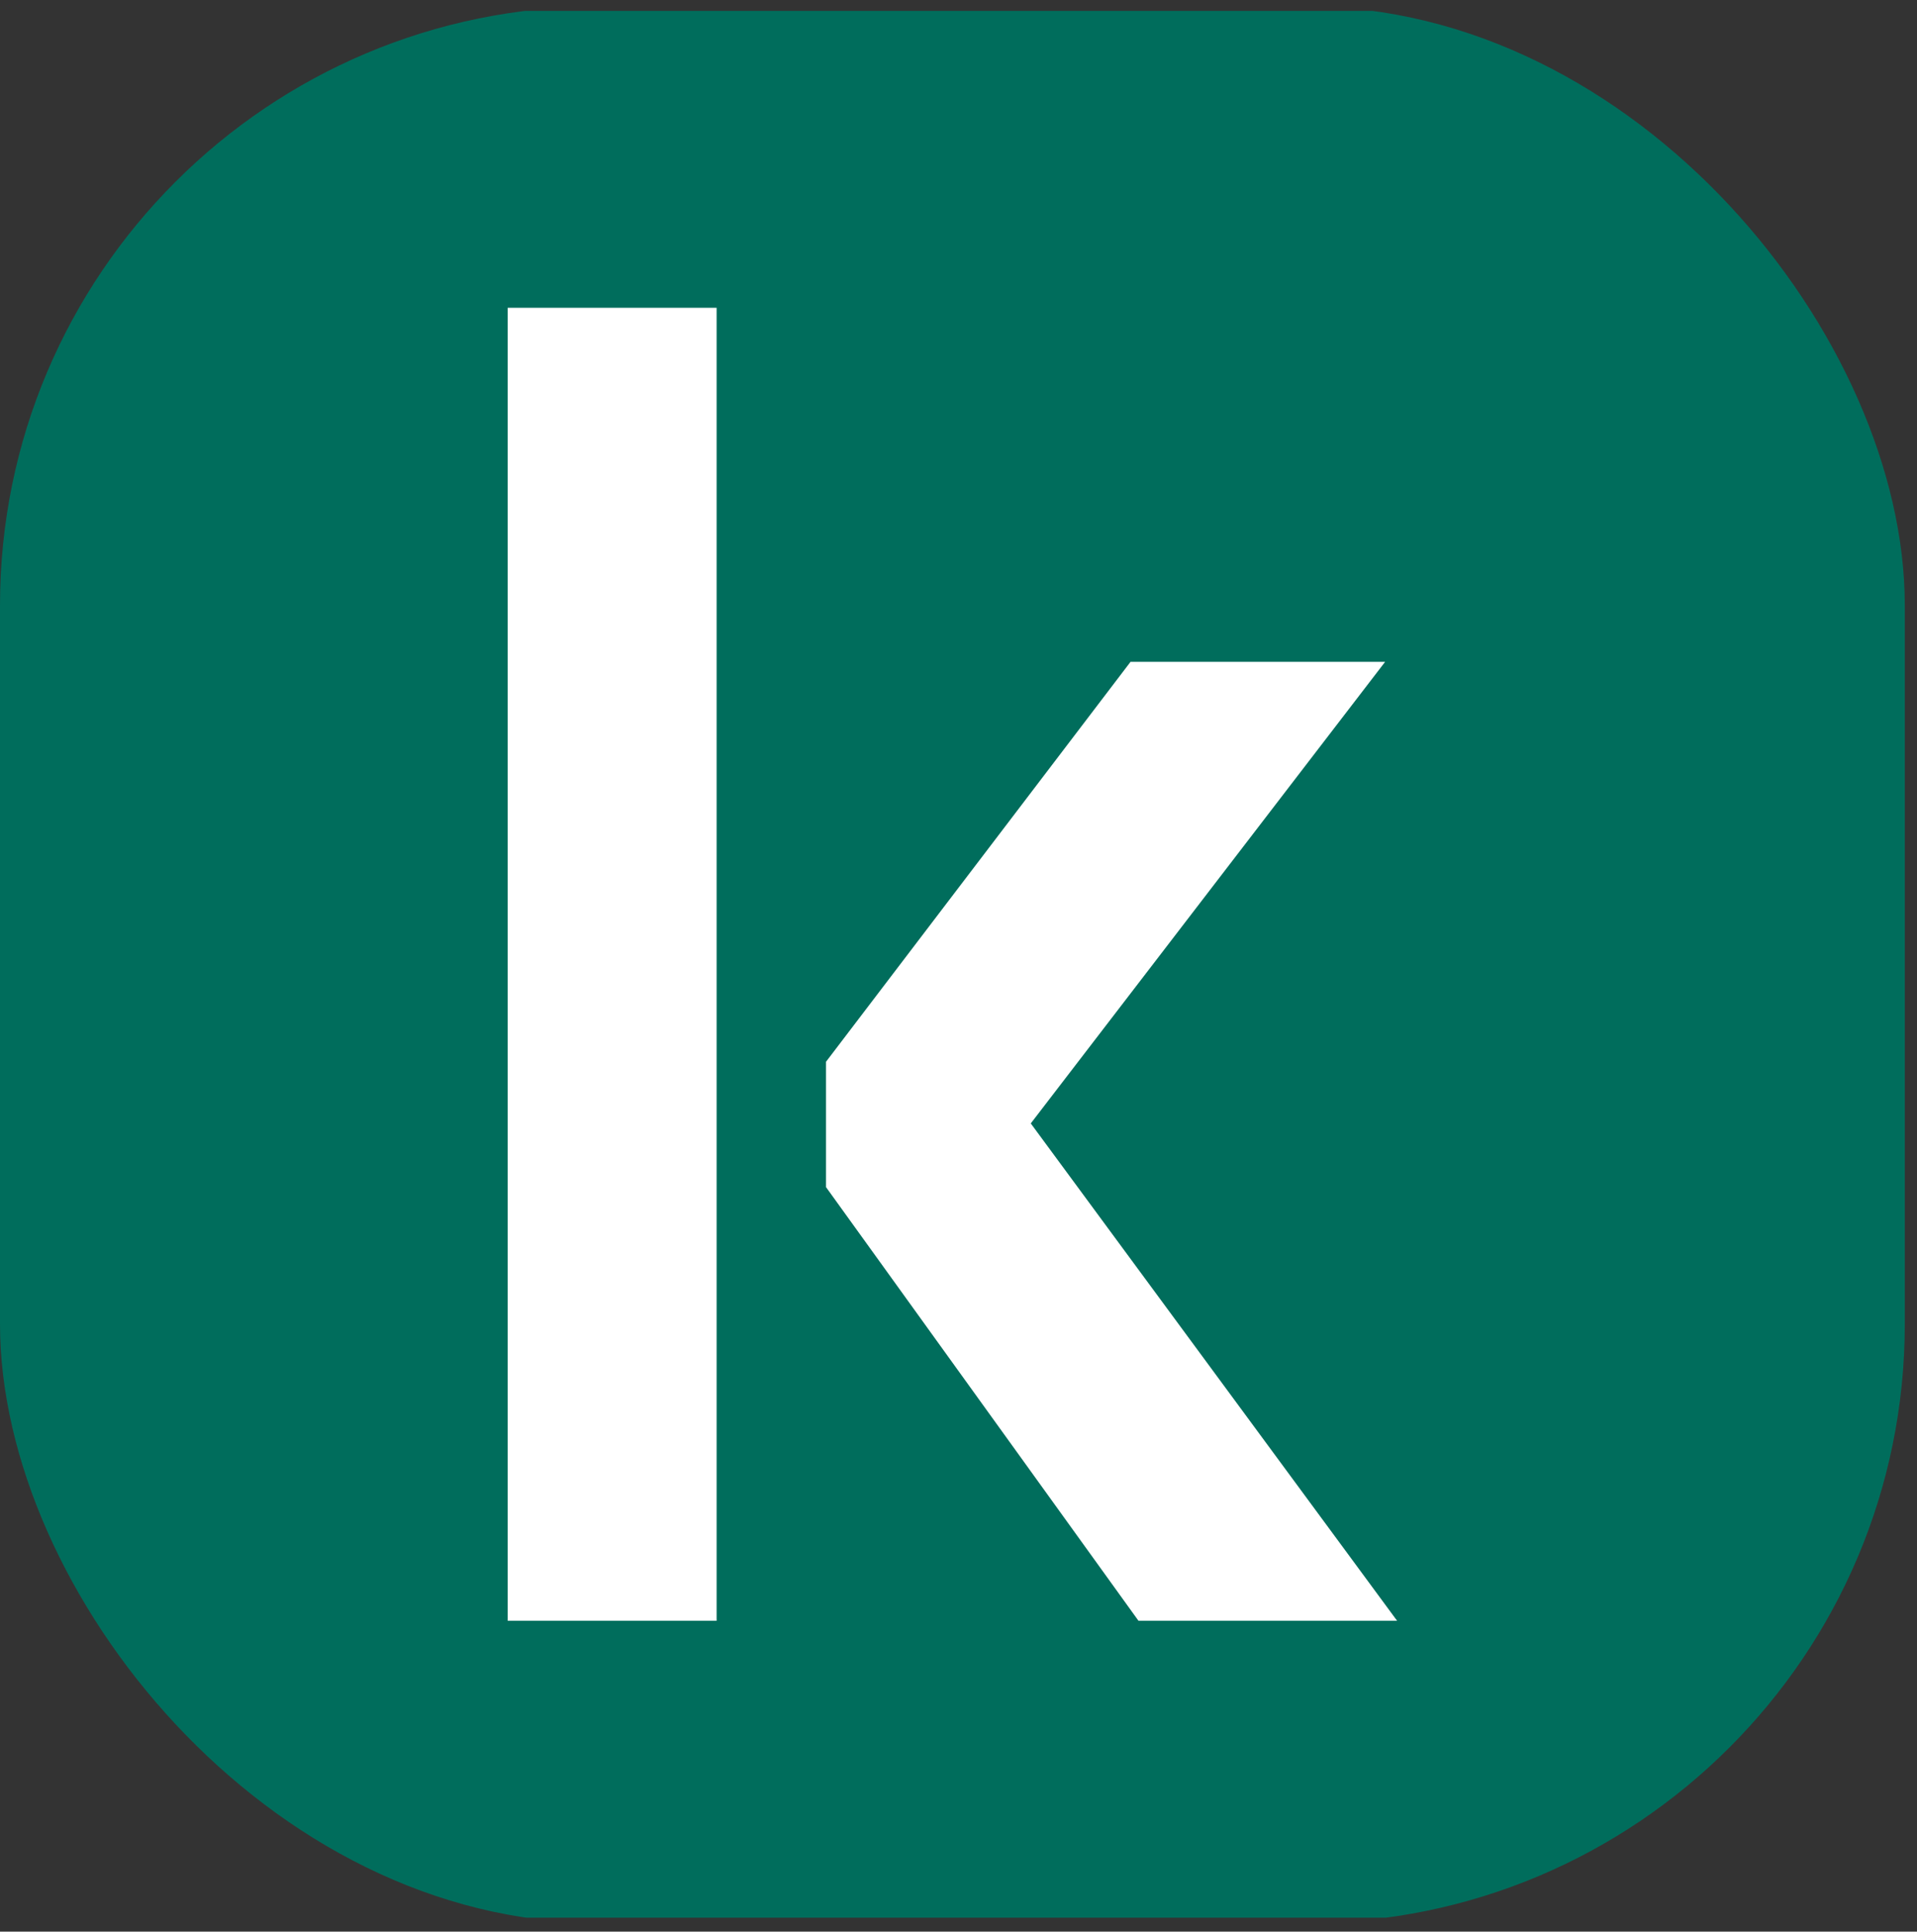 <svg width="128" height="129" viewBox="0 0 128 129" fill="none" xmlns="http://www.w3.org/2000/svg">
<rect x="0" y="0" width="128" height="129" fill="#333333" stroke="none"/>
<g clip-path="url(#clip0_4578_17997)">
<path d="M100.973 0.728H26.203C11.686 0.728 -0.082 12.496 -0.082 27.012V101.782C-0.082 116.299 11.686 128.067 26.203 128.067H100.973C115.49 128.067 127.258 116.299 127.258 101.782V27.012C127.258 12.496 115.49 0.728 100.973 0.728Z" fill="#006D5C"/>
<path d="M33.9 108.239H47.849V20.555H33.9V108.239ZM92.486 44.199H75.487L55.154 70.907V79.28L76.017 108.239H93.285L68.826 75.025L92.486 44.199Z" fill="white"/>
</g>
<defs>
<clipPath id="clip0_4578_17997">
<rect y="0.426" width="127.185" height="128" rx="40" fill="white"/>
</clipPath>
</defs>
</svg>
